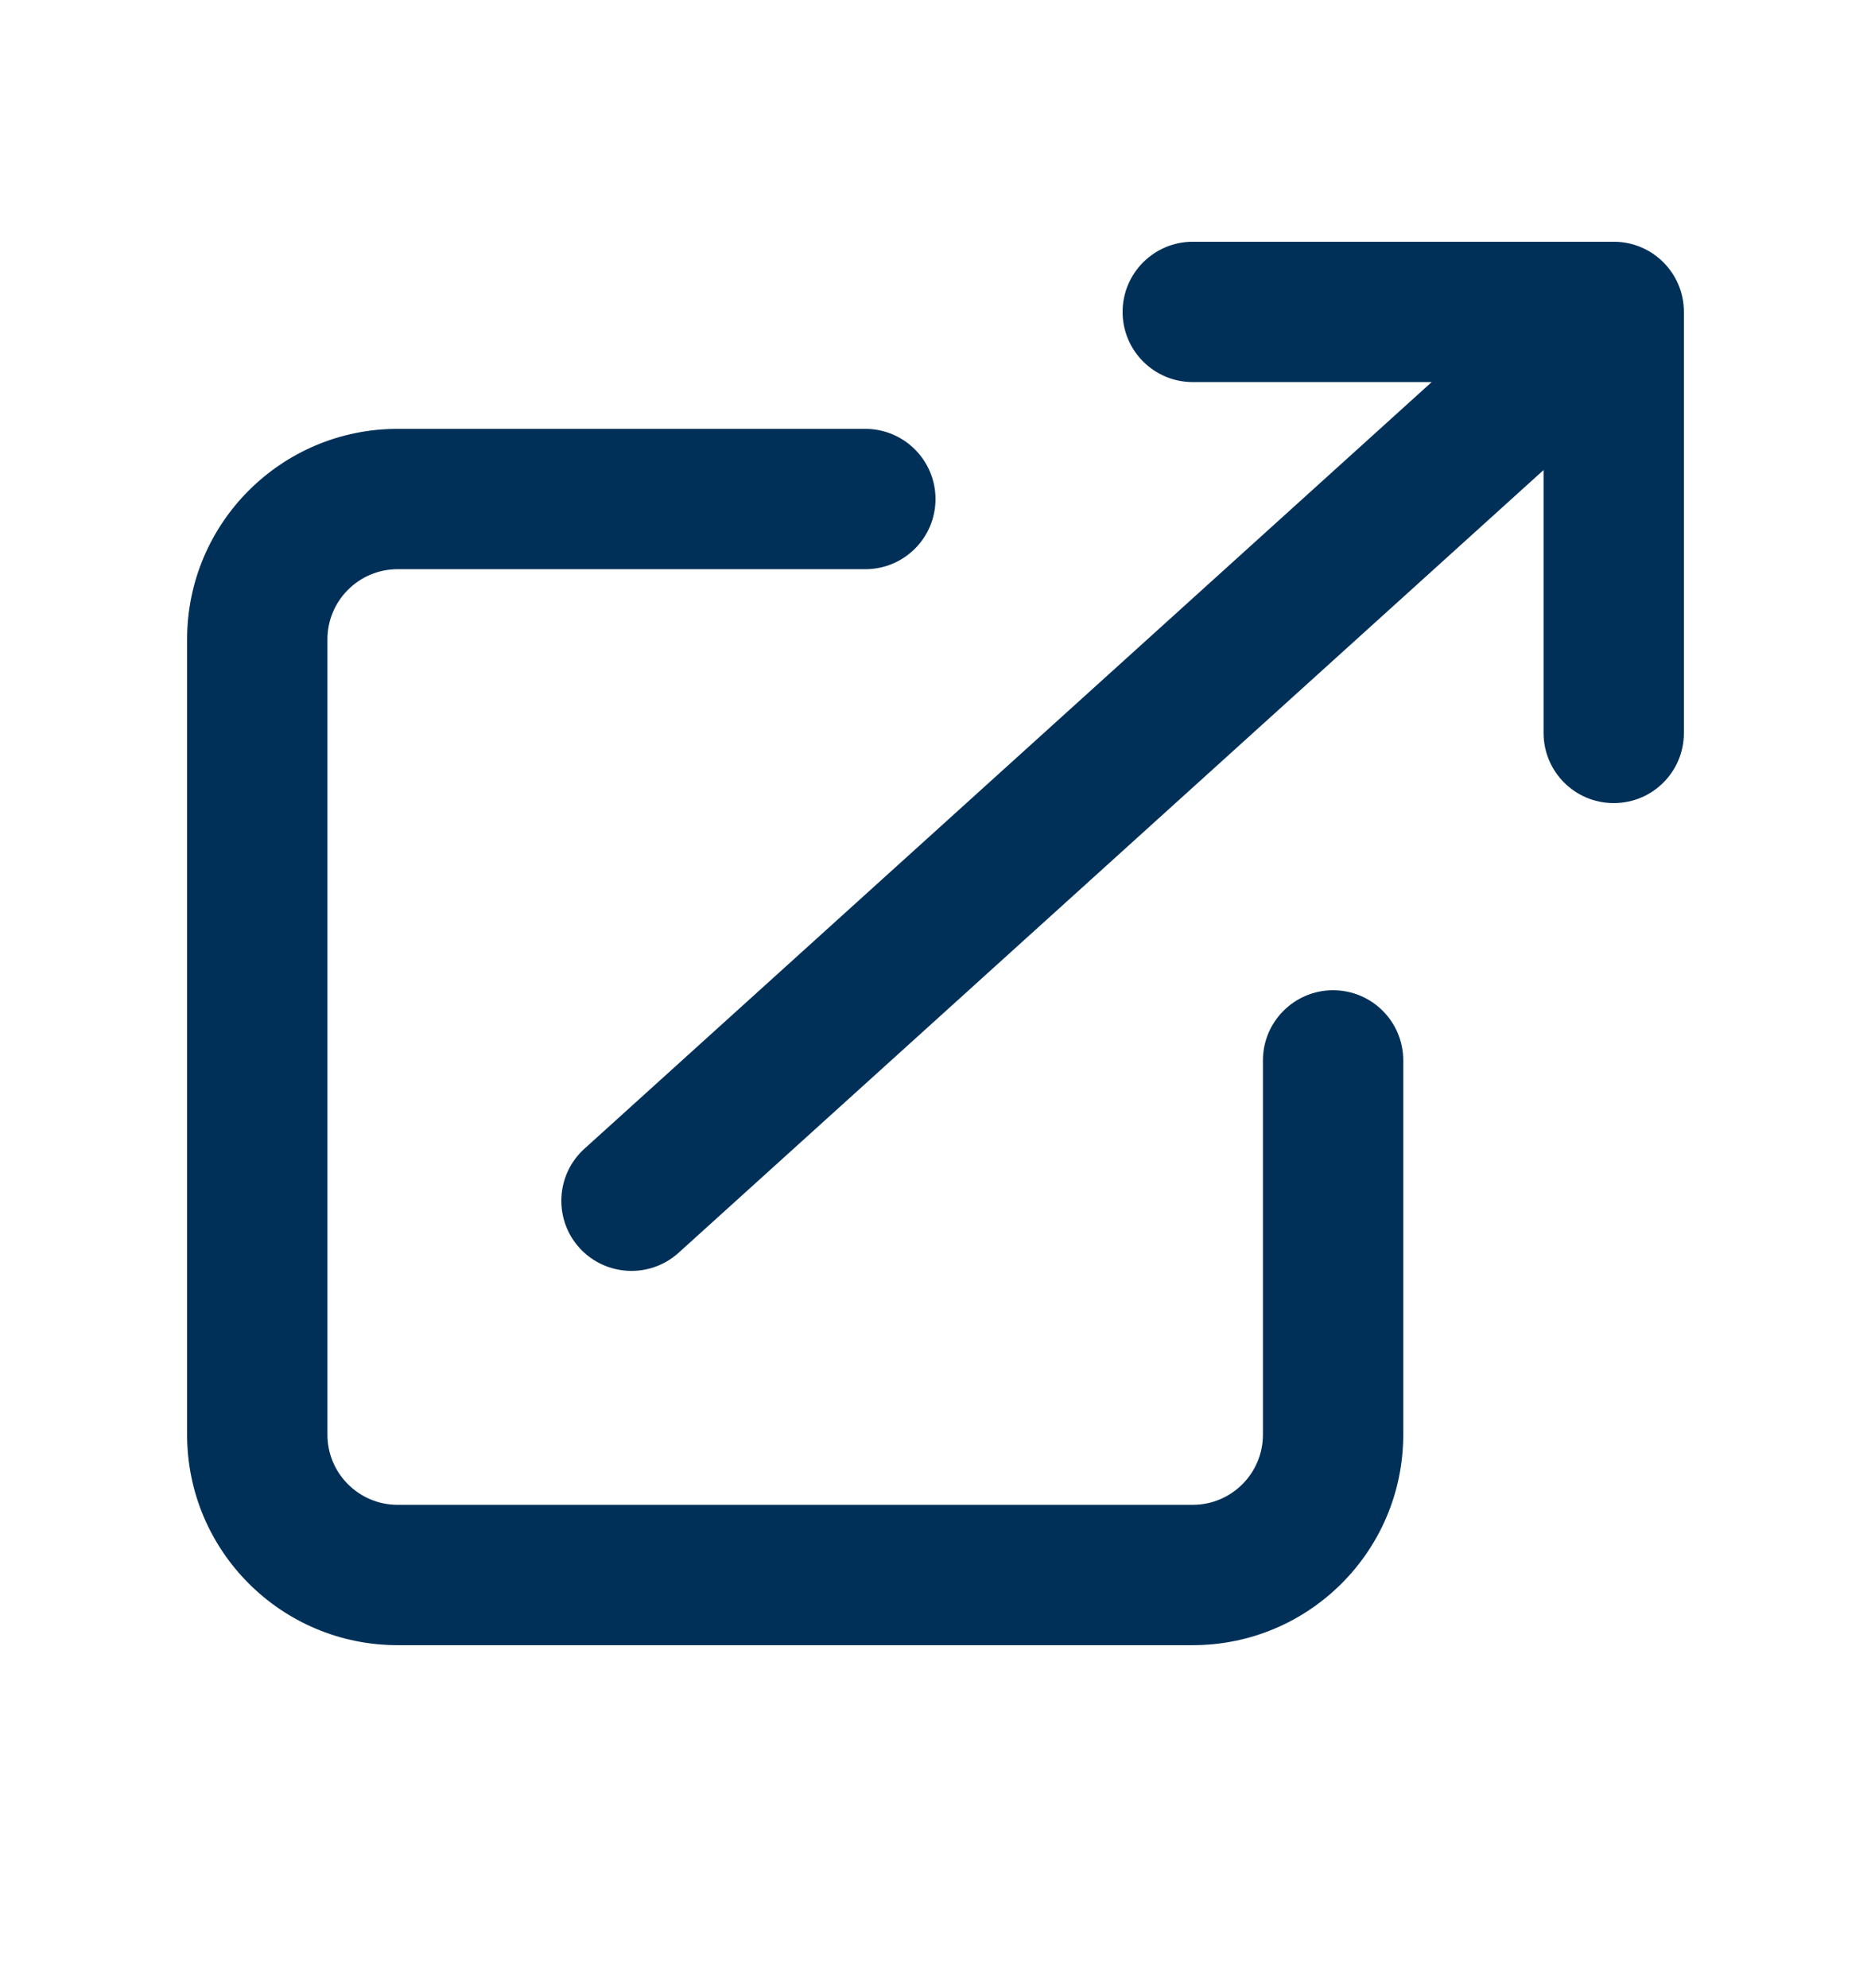 <svg width="16" height="17" viewBox="0 0 16 17" fill="none" xmlns="http://www.w3.org/2000/svg">
<path fill-rule="evenodd" clip-rule="evenodd" d="M3.4 4.867C3.069 4.867 2.8 5.136 2.8 5.467V12.267C2.8 12.598 3.069 12.867 3.4 12.867H10.2C10.531 12.867 10.8 12.598 10.8 12.267V9.067C10.8 8.736 11.069 8.467 11.4 8.467C11.732 8.467 12 8.736 12 9.067V12.267C12 13.261 11.194 14.067 10.2 14.067H3.4C2.406 14.067 1.6 13.261 1.6 12.267V5.467C1.6 4.473 2.406 3.667 3.4 3.667H7.4C7.731 3.667 8 3.936 8 4.267C8 4.599 7.731 4.867 7.4 4.867H3.4Z" fill="#003057"/>
<path fill-rule="evenodd" clip-rule="evenodd" d="M4.955 10.67C5.178 10.915 5.557 10.934 5.803 10.712L13.2 4.019V6.267C13.2 6.599 13.469 6.867 13.8 6.867C14.132 6.867 14.4 6.599 14.4 6.267V2.667C14.4 2.336 14.132 2.067 13.8 2.067H10.2C9.869 2.067 9.6 2.336 9.6 2.667C9.6 2.999 9.869 3.267 10.2 3.267H12.243L4.998 9.822C4.752 10.044 4.733 10.424 4.955 10.67Z" fill="#003057"/>
</svg>
